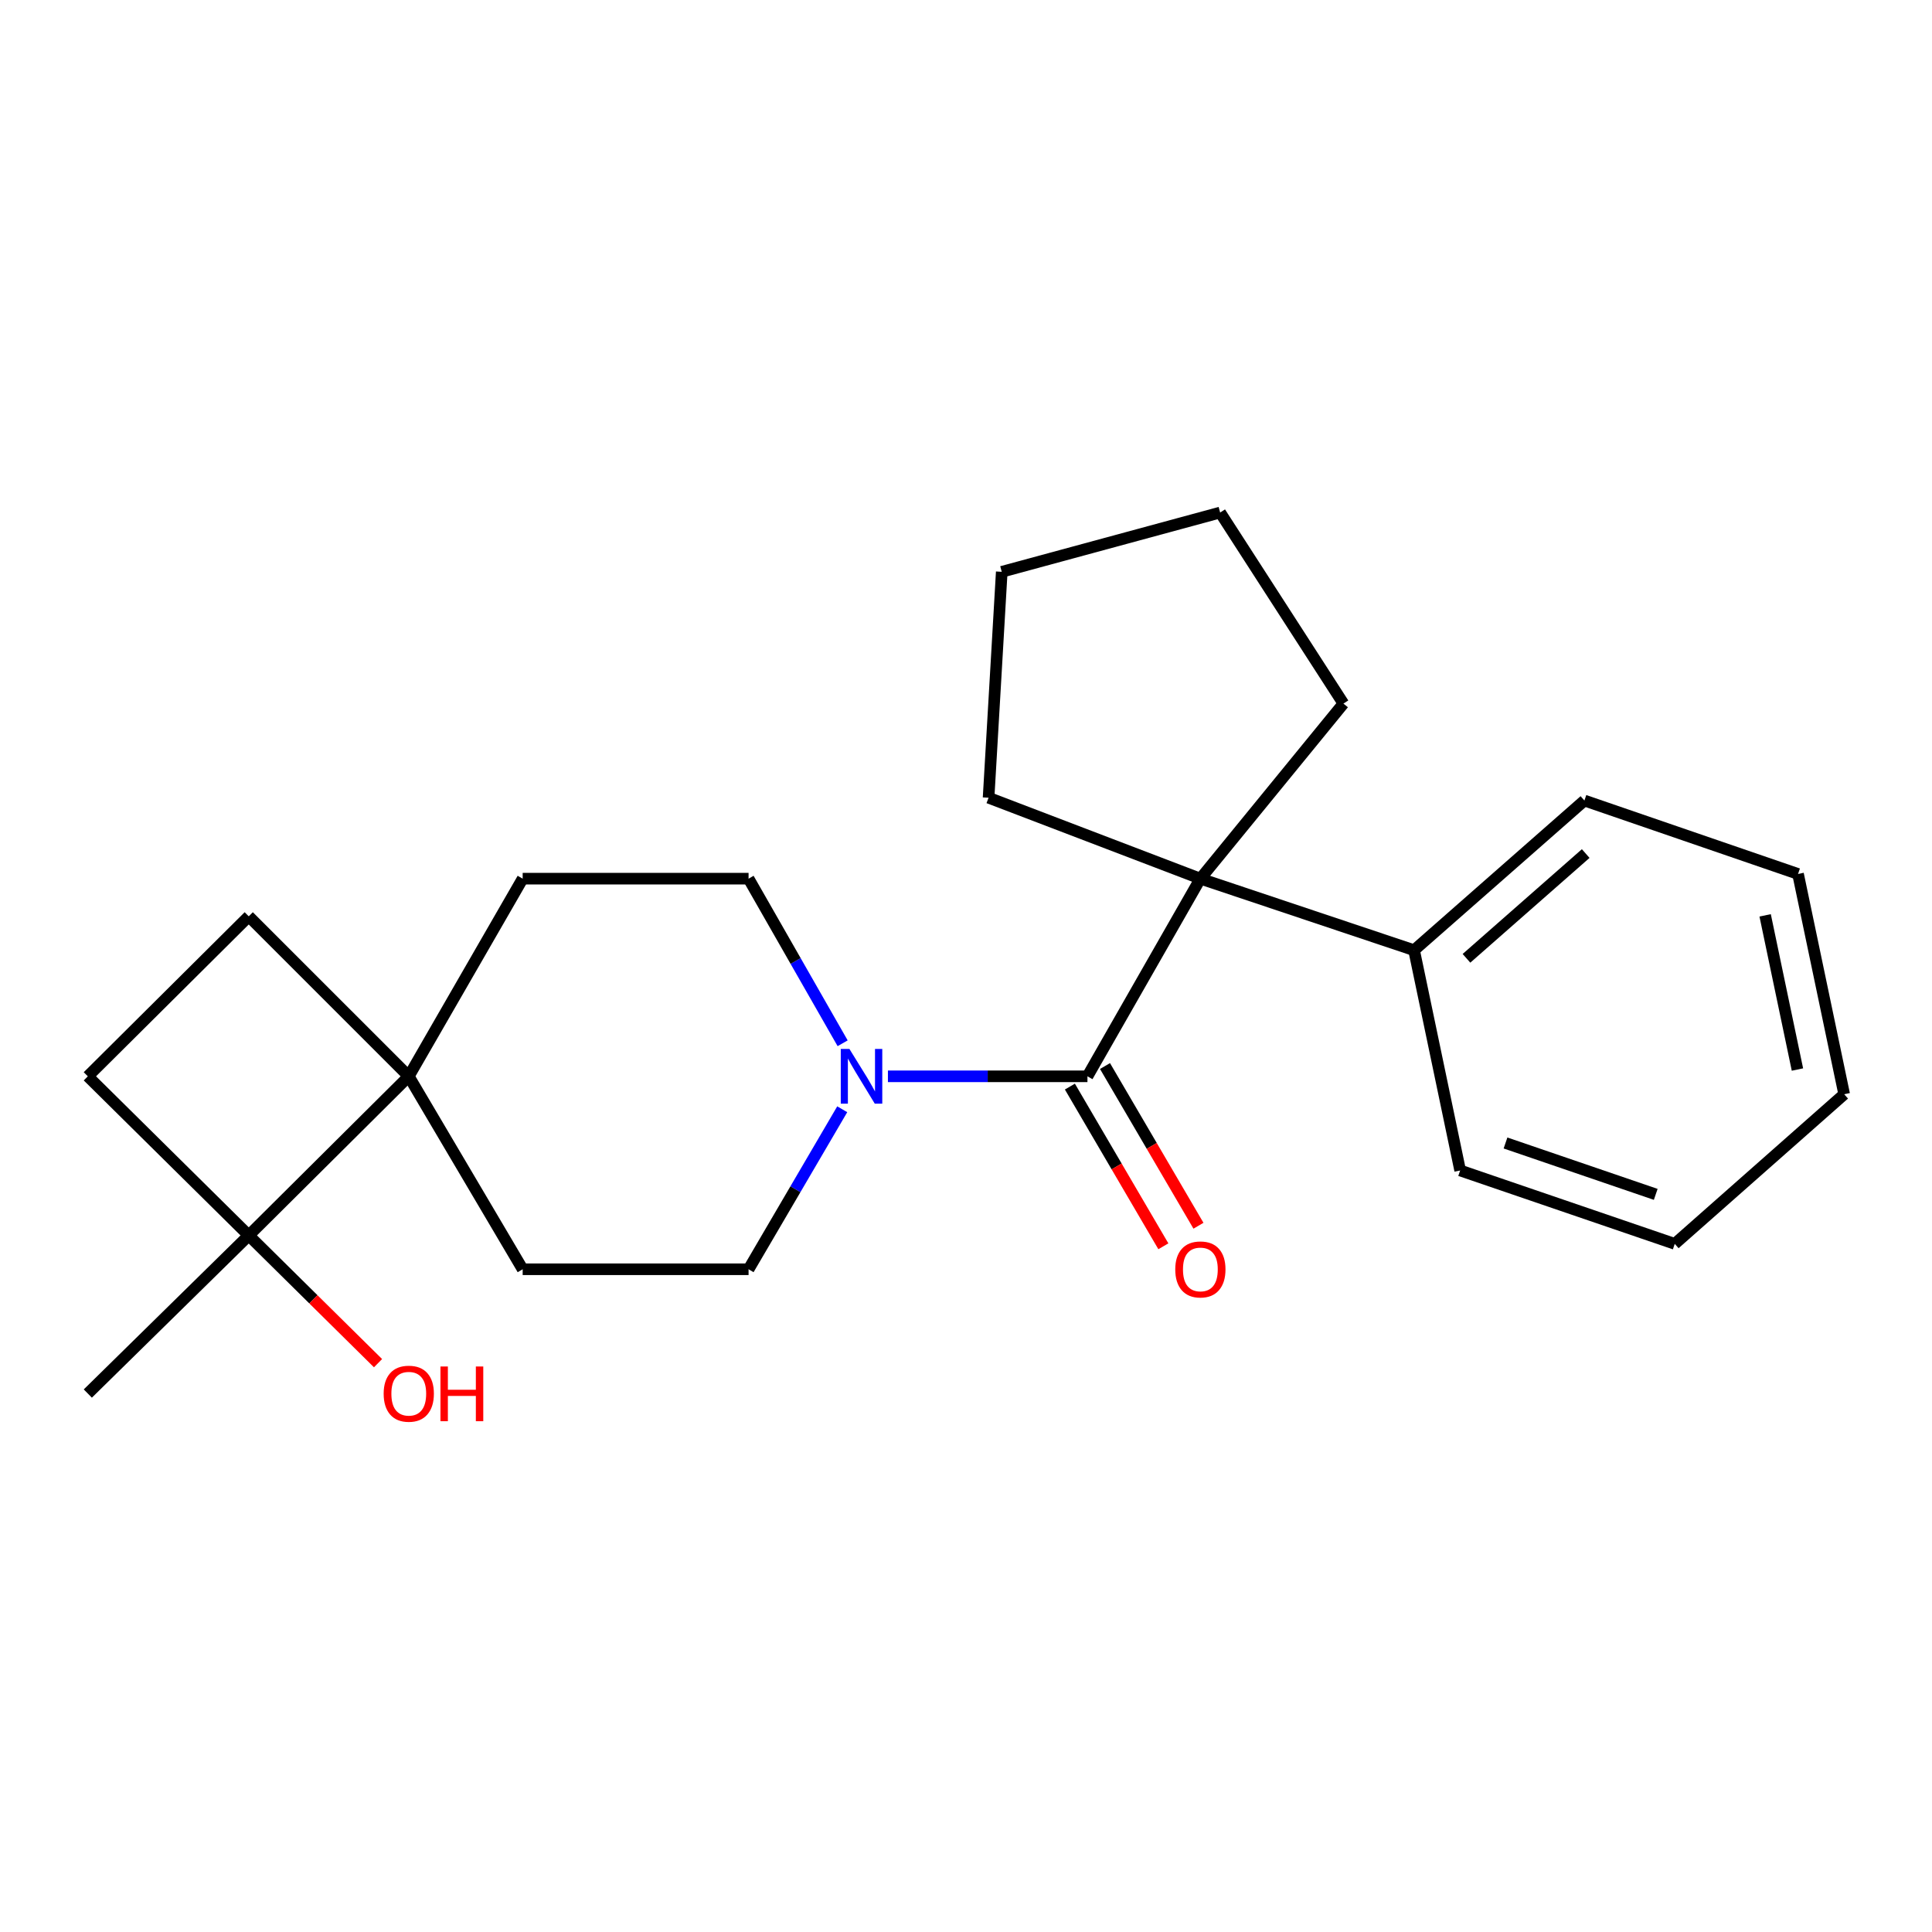 <?xml version='1.0' encoding='iso-8859-1'?>
<svg version='1.1' baseProfile='full'
              xmlns='http://www.w3.org/2000/svg'
                      xmlns:rdkit='http://www.rdkit.org/xml'
                      xmlns:xlink='http://www.w3.org/1999/xlink'
                  xml:space='preserve'
width='1000px' height='1000px' viewBox='0 0 1000 1000'>
<!-- END OF HEADER -->
<rect style='opacity:1.0;fill:#FFFFFF;stroke:none' width='1000' height='1000' x='0' y='0'> </rect>
<path class='bond-0' d='M 562.861,557.1 L 621.313,454.795' style='fill:none;fill-rule:evenodd;stroke:#000000;stroke-width:6px;stroke-linecap:butt;stroke-linejoin:miter;stroke-opacity:1' />
<path class='bond-1' d='M 562.861,557.1 L 511.224,557.1' style='fill:none;fill-rule:evenodd;stroke:#000000;stroke-width:6px;stroke-linecap:butt;stroke-linejoin:miter;stroke-opacity:1' />
<path class='bond-1' d='M 511.224,557.1 L 459.587,557.1' style='fill:none;fill-rule:evenodd;stroke:#0000FF;stroke-width:6px;stroke-linecap:butt;stroke-linejoin:miter;stroke-opacity:1' />
<path class='bond-4' d='M 553.775,562.417 L 577.964,603.747' style='fill:none;fill-rule:evenodd;stroke:#000000;stroke-width:6px;stroke-linecap:butt;stroke-linejoin:miter;stroke-opacity:1' />
<path class='bond-4' d='M 577.964,603.747 L 602.153,645.076' style='fill:none;fill-rule:evenodd;stroke:#FF0000;stroke-width:6px;stroke-linecap:butt;stroke-linejoin:miter;stroke-opacity:1' />
<path class='bond-4' d='M 571.947,551.782 L 596.136,593.111' style='fill:none;fill-rule:evenodd;stroke:#000000;stroke-width:6px;stroke-linecap:butt;stroke-linejoin:miter;stroke-opacity:1' />
<path class='bond-4' d='M 596.136,593.111 L 620.324,634.441' style='fill:none;fill-rule:evenodd;stroke:#FF0000;stroke-width:6px;stroke-linecap:butt;stroke-linejoin:miter;stroke-opacity:1' />
<path class='bond-7' d='M 621.313,454.795 L 731.922,491.829' style='fill:none;fill-rule:evenodd;stroke:#000000;stroke-width:6px;stroke-linecap:butt;stroke-linejoin:miter;stroke-opacity:1' />
<path class='bond-13' d='M 621.313,454.795 L 511.686,412.907' style='fill:none;fill-rule:evenodd;stroke:#000000;stroke-width:6px;stroke-linecap:butt;stroke-linejoin:miter;stroke-opacity:1' />
<path class='bond-14' d='M 621.313,454.795 L 695.357,364.176' style='fill:none;fill-rule:evenodd;stroke:#000000;stroke-width:6px;stroke-linecap:butt;stroke-linejoin:miter;stroke-opacity:1' />
<path class='bond-5' d='M 436.148,539.994 L 411.804,497.395' style='fill:none;fill-rule:evenodd;stroke:#0000FF;stroke-width:6px;stroke-linecap:butt;stroke-linejoin:miter;stroke-opacity:1' />
<path class='bond-5' d='M 411.804,497.395 L 387.46,454.795' style='fill:none;fill-rule:evenodd;stroke:#000000;stroke-width:6px;stroke-linecap:butt;stroke-linejoin:miter;stroke-opacity:1' />
<path class='bond-6' d='M 435.941,574.153 L 411.701,615.562' style='fill:none;fill-rule:evenodd;stroke:#0000FF;stroke-width:6px;stroke-linecap:butt;stroke-linejoin:miter;stroke-opacity:1' />
<path class='bond-6' d='M 411.701,615.562 L 387.46,656.971' style='fill:none;fill-rule:evenodd;stroke:#000000;stroke-width:6px;stroke-linecap:butt;stroke-linejoin:miter;stroke-opacity:1' />
<path class='bond-2' d='M 211.58,557.1 L 270.534,656.971' style='fill:none;fill-rule:evenodd;stroke:#000000;stroke-width:6px;stroke-linecap:butt;stroke-linejoin:miter;stroke-opacity:1' />
<path class='bond-3' d='M 211.58,557.1 L 128.751,639.46' style='fill:none;fill-rule:evenodd;stroke:#000000;stroke-width:6px;stroke-linecap:butt;stroke-linejoin:miter;stroke-opacity:1' />
<path class='bond-10' d='M 211.58,557.1 L 128.751,474.283' style='fill:none;fill-rule:evenodd;stroke:#000000;stroke-width:6px;stroke-linecap:butt;stroke-linejoin:miter;stroke-opacity:1' />
<path class='bond-23' d='M 211.58,557.1 L 270.534,454.795' style='fill:none;fill-rule:evenodd;stroke:#000000;stroke-width:6px;stroke-linecap:butt;stroke-linejoin:miter;stroke-opacity:1' />
<path class='bond-12' d='M 128.751,639.46 L 162.21,672.518' style='fill:none;fill-rule:evenodd;stroke:#000000;stroke-width:6px;stroke-linecap:butt;stroke-linejoin:miter;stroke-opacity:1' />
<path class='bond-12' d='M 162.21,672.518 L 195.669,705.575' style='fill:none;fill-rule:evenodd;stroke:#FF0000;stroke-width:6px;stroke-linecap:butt;stroke-linejoin:miter;stroke-opacity:1' />
<path class='bond-15' d='M 128.751,639.46 L 45.455,721.295' style='fill:none;fill-rule:evenodd;stroke:#000000;stroke-width:6px;stroke-linecap:butt;stroke-linejoin:miter;stroke-opacity:1' />
<path class='bond-26' d='M 128.751,639.46 L 45.455,557.1' style='fill:none;fill-rule:evenodd;stroke:#000000;stroke-width:6px;stroke-linecap:butt;stroke-linejoin:miter;stroke-opacity:1' />
<path class='bond-9' d='M 387.46,454.795 L 270.534,454.795' style='fill:none;fill-rule:evenodd;stroke:#000000;stroke-width:6px;stroke-linecap:butt;stroke-linejoin:miter;stroke-opacity:1' />
<path class='bond-8' d='M 387.46,656.971 L 270.534,656.971' style='fill:none;fill-rule:evenodd;stroke:#000000;stroke-width:6px;stroke-linecap:butt;stroke-linejoin:miter;stroke-opacity:1' />
<path class='bond-16' d='M 731.922,491.829 L 820.085,414.358' style='fill:none;fill-rule:evenodd;stroke:#000000;stroke-width:6px;stroke-linecap:butt;stroke-linejoin:miter;stroke-opacity:1' />
<path class='bond-16' d='M 759.045,496.024 L 820.759,441.795' style='fill:none;fill-rule:evenodd;stroke:#000000;stroke-width:6px;stroke-linecap:butt;stroke-linejoin:miter;stroke-opacity:1' />
<path class='bond-17' d='M 731.922,491.829 L 755.773,605.831' style='fill:none;fill-rule:evenodd;stroke:#000000;stroke-width:6px;stroke-linecap:butt;stroke-linejoin:miter;stroke-opacity:1' />
<path class='bond-11' d='M 128.751,474.283 L 45.455,557.1' style='fill:none;fill-rule:evenodd;stroke:#000000;stroke-width:6px;stroke-linecap:butt;stroke-linejoin:miter;stroke-opacity:1' />
<path class='bond-18' d='M 511.686,412.907 L 518.505,295.969' style='fill:none;fill-rule:evenodd;stroke:#000000;stroke-width:6px;stroke-linecap:butt;stroke-linejoin:miter;stroke-opacity:1' />
<path class='bond-19' d='M 695.357,364.176 L 631.548,265.287' style='fill:none;fill-rule:evenodd;stroke:#000000;stroke-width:6px;stroke-linecap:butt;stroke-linejoin:miter;stroke-opacity:1' />
<path class='bond-21' d='M 820.085,414.358 L 930.66,452.362' style='fill:none;fill-rule:evenodd;stroke:#000000;stroke-width:6px;stroke-linecap:butt;stroke-linejoin:miter;stroke-opacity:1' />
<path class='bond-20' d='M 755.773,605.831 L 866.851,643.823' style='fill:none;fill-rule:evenodd;stroke:#000000;stroke-width:6px;stroke-linecap:butt;stroke-linejoin:miter;stroke-opacity:1' />
<path class='bond-20' d='M 779.249,591.608 L 857.003,618.203' style='fill:none;fill-rule:evenodd;stroke:#000000;stroke-width:6px;stroke-linecap:butt;stroke-linejoin:miter;stroke-opacity:1' />
<path class='bond-24' d='M 518.505,295.969 L 631.548,265.287' style='fill:none;fill-rule:evenodd;stroke:#000000;stroke-width:6px;stroke-linecap:butt;stroke-linejoin:miter;stroke-opacity:1' />
<path class='bond-22' d='M 866.851,643.823 L 954.545,566.376' style='fill:none;fill-rule:evenodd;stroke:#000000;stroke-width:6px;stroke-linecap:butt;stroke-linejoin:miter;stroke-opacity:1' />
<path class='bond-25' d='M 930.66,452.362 L 954.545,566.376' style='fill:none;fill-rule:evenodd;stroke:#000000;stroke-width:6px;stroke-linecap:butt;stroke-linejoin:miter;stroke-opacity:1' />
<path class='bond-25' d='M 913.635,473.781 L 930.355,553.591' style='fill:none;fill-rule:evenodd;stroke:#000000;stroke-width:6px;stroke-linecap:butt;stroke-linejoin:miter;stroke-opacity:1' />
<path  class='atom-2' d='M 439.663 542.94
L 448.943 557.94
Q 449.863 559.42, 451.343 562.1
Q 452.823 564.78, 452.903 564.94
L 452.903 542.94
L 456.663 542.94
L 456.663 571.26
L 452.783 571.26
L 442.823 554.86
Q 441.663 552.94, 440.423 550.74
Q 439.223 548.54, 438.863 547.86
L 438.863 571.26
L 435.183 571.26
L 435.183 542.94
L 439.663 542.94
' fill='#0000FF'/>
<path  class='atom-5' d='M 608.313 657.051
Q 608.313 650.251, 611.673 646.451
Q 615.033 642.651, 621.313 642.651
Q 627.593 642.651, 630.953 646.451
Q 634.313 650.251, 634.313 657.051
Q 634.313 663.931, 630.913 667.851
Q 627.513 671.731, 621.313 671.731
Q 615.073 671.731, 611.673 667.851
Q 608.313 663.971, 608.313 657.051
M 621.313 668.531
Q 625.633 668.531, 627.953 665.651
Q 630.313 662.731, 630.313 657.051
Q 630.313 651.491, 627.953 648.691
Q 625.633 645.851, 621.313 645.851
Q 616.993 645.851, 614.633 648.651
Q 612.313 651.451, 612.313 657.051
Q 612.313 662.771, 614.633 665.651
Q 616.993 668.531, 621.313 668.531
' fill='#FF0000'/>
<path  class='atom-13' d='M 198.58 721.375
Q 198.58 714.575, 201.94 710.775
Q 205.3 706.975, 211.58 706.975
Q 217.86 706.975, 221.22 710.775
Q 224.58 714.575, 224.58 721.375
Q 224.58 728.255, 221.18 732.175
Q 217.78 736.055, 211.58 736.055
Q 205.34 736.055, 201.94 732.175
Q 198.58 728.295, 198.58 721.375
M 211.58 732.855
Q 215.9 732.855, 218.22 729.975
Q 220.58 727.055, 220.58 721.375
Q 220.58 715.815, 218.22 713.015
Q 215.9 710.175, 211.58 710.175
Q 207.26 710.175, 204.9 712.975
Q 202.58 715.775, 202.58 721.375
Q 202.58 727.095, 204.9 729.975
Q 207.26 732.855, 211.58 732.855
' fill='#FF0000'/>
<path  class='atom-13' d='M 227.98 707.295
L 231.82 707.295
L 231.82 719.335
L 246.3 719.335
L 246.3 707.295
L 250.14 707.295
L 250.14 735.615
L 246.3 735.615
L 246.3 722.535
L 231.82 722.535
L 231.82 735.615
L 227.98 735.615
L 227.98 707.295
' fill='#FF0000'/>
</svg>

